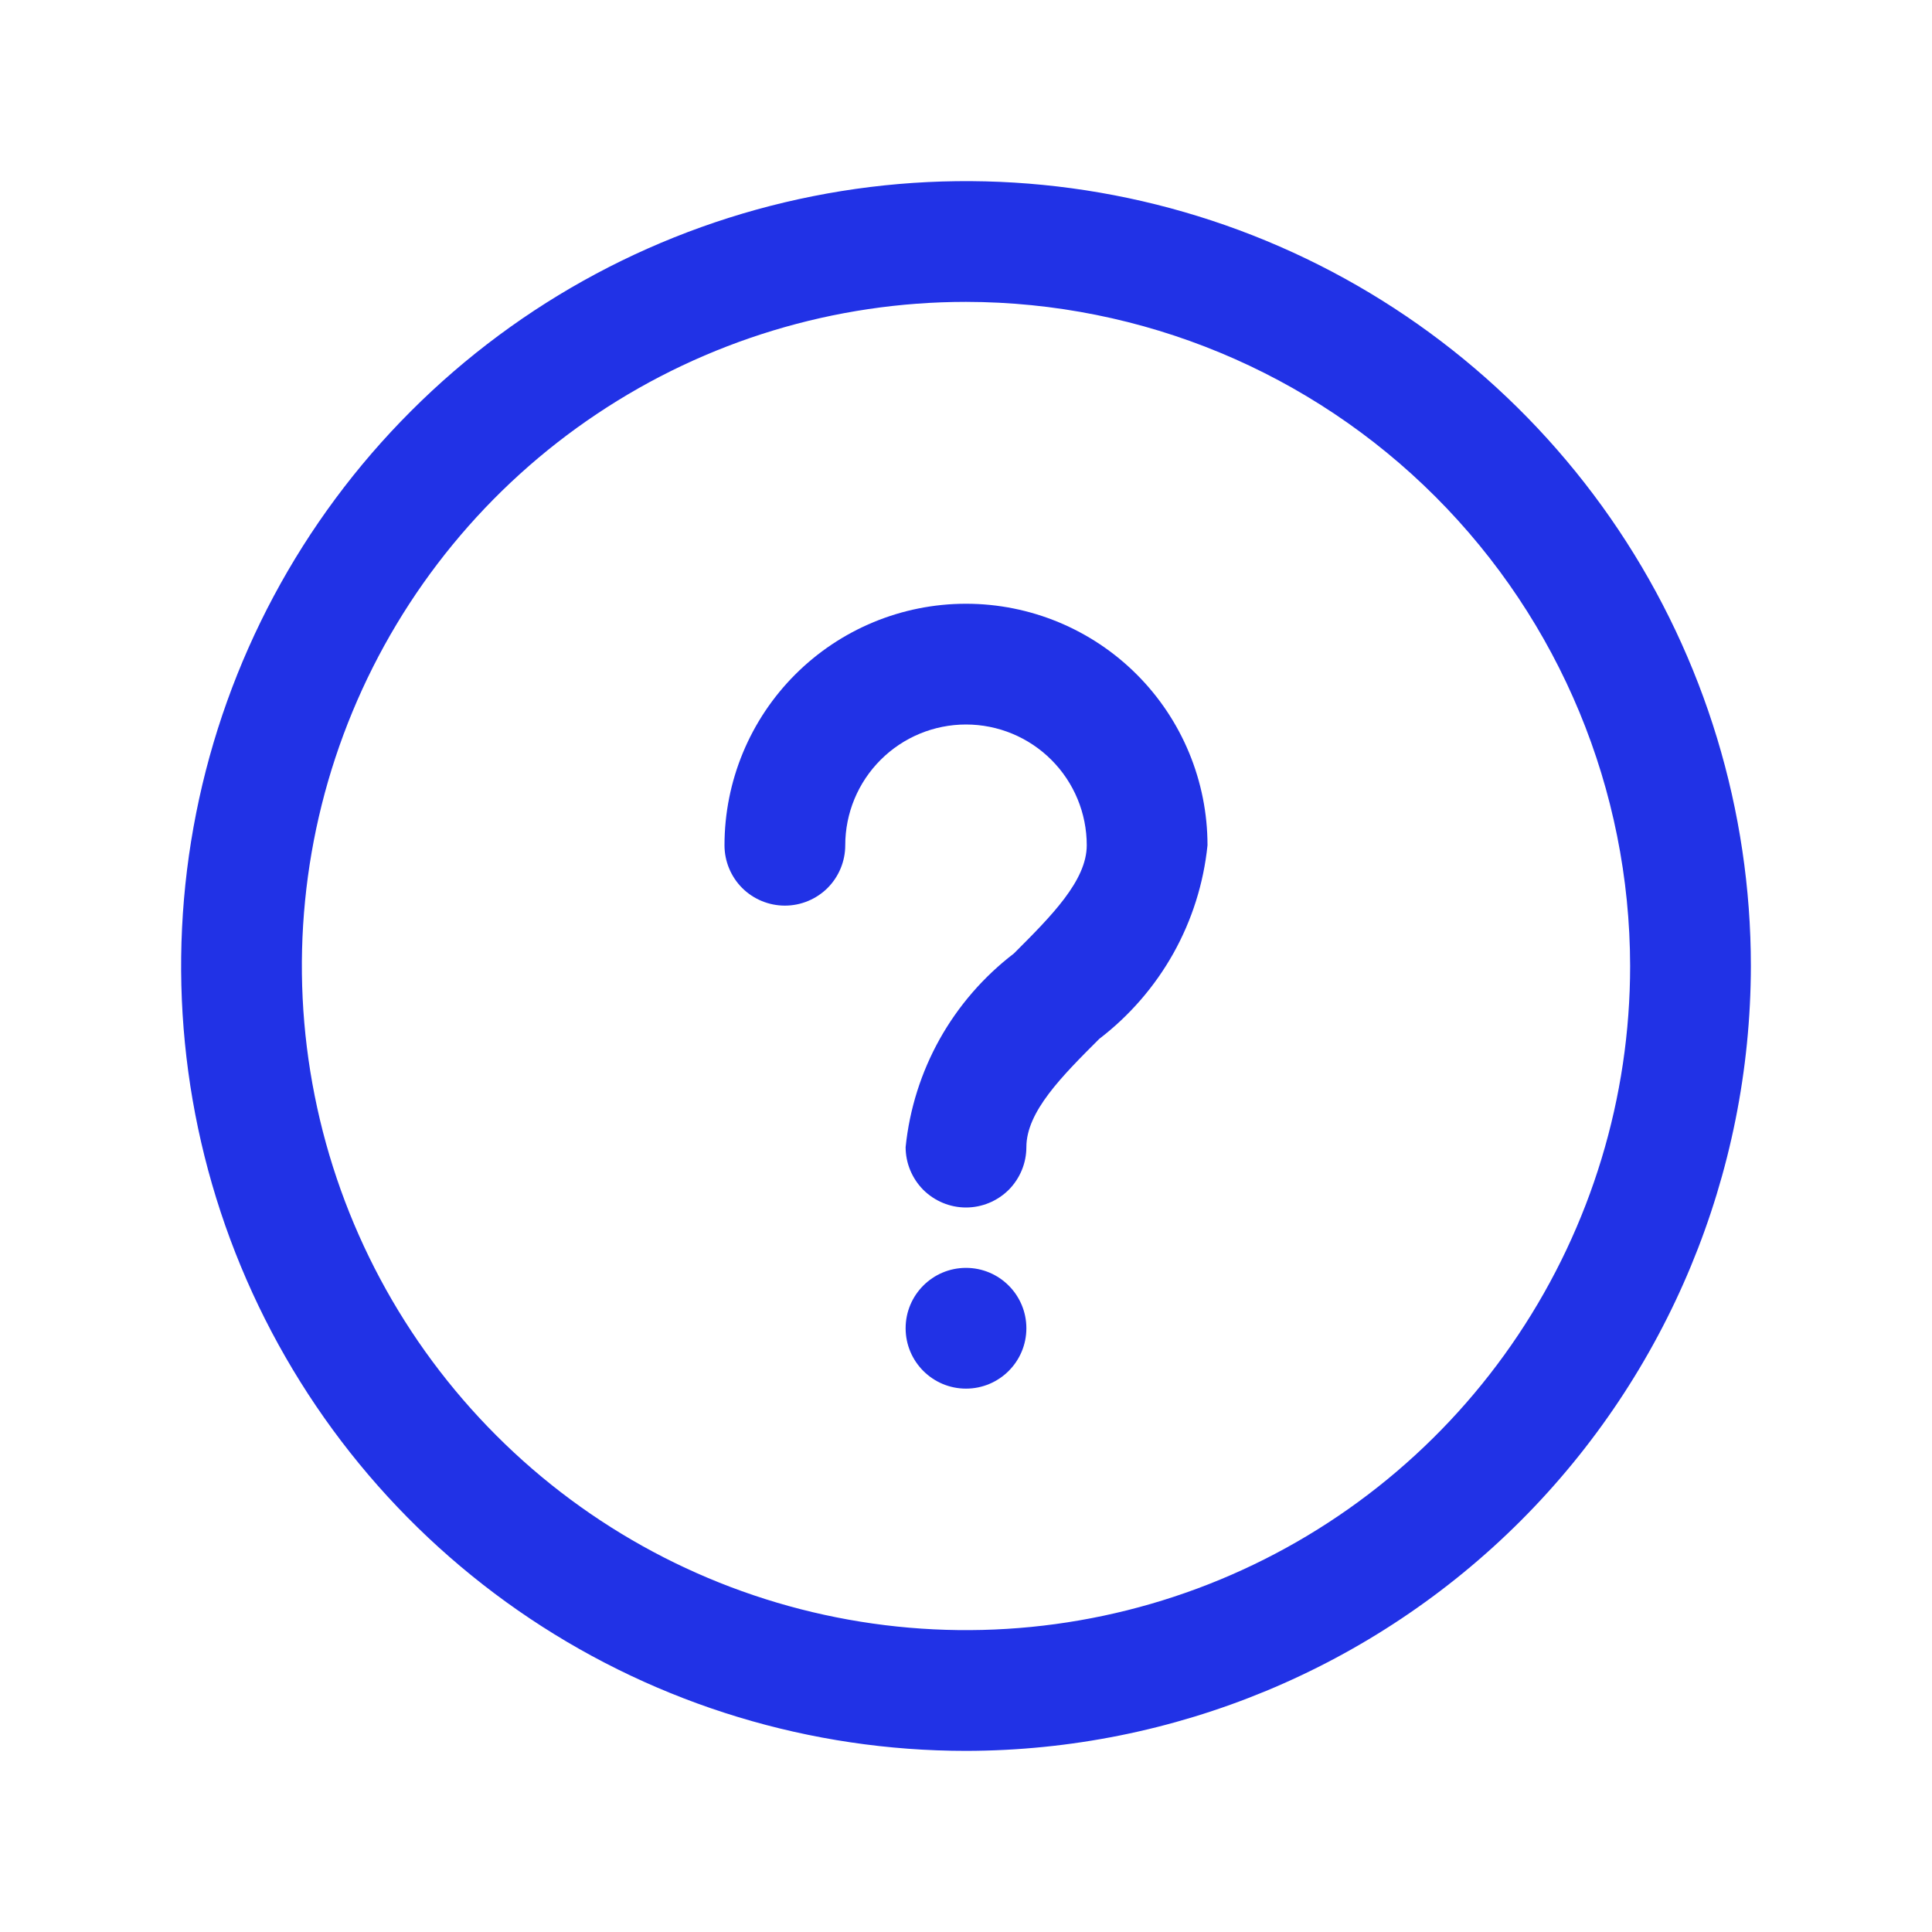 <svg width="36" height="36" viewBox="0 0 36 36" fill="none" xmlns="http://www.w3.org/2000/svg">
<path d="M18 32.625C15.107 32.625 12.28 31.767 9.875 30.16C7.47 28.553 5.595 26.269 4.488 23.597C3.381 20.924 3.092 17.984 3.656 15.147C4.22 12.31 5.613 9.704 7.659 7.659C9.704 5.613 12.31 4.22 15.147 3.656C17.984 3.092 20.924 3.381 23.597 4.488C26.269 5.595 28.553 7.47 30.16 9.875C31.767 12.28 32.625 15.107 32.625 18C32.62 21.877 31.078 25.595 28.337 28.337C25.595 31.078 21.877 32.62 18 32.625ZM18 5.625C15.553 5.625 13.16 6.351 11.125 7.711C9.09 9.07 7.504 11.003 6.567 13.264C5.63 15.525 5.385 18.014 5.863 20.414C6.34 22.815 7.519 25.02 9.25 26.75C10.98 28.481 13.185 29.66 15.586 30.137C17.986 30.615 20.474 30.37 22.736 29.433C24.997 28.496 26.93 26.91 28.289 24.875C29.649 22.84 30.375 20.448 30.375 18C30.371 14.719 29.066 11.574 26.746 9.254C24.426 6.934 21.281 5.629 18 5.625Z" fill="#2132E6"/>
<path d="M18 22.5C17.702 22.5 17.416 22.381 17.204 22.171C16.994 21.959 16.875 21.673 16.875 21.375C16.947 20.668 17.163 19.983 17.51 19.362C17.857 18.742 18.328 18.199 18.892 17.767C19.591 17.069 20.25 16.409 20.25 15.75C20.25 15.153 20.013 14.581 19.591 14.159C19.169 13.737 18.597 13.5 18 13.5C17.403 13.5 16.831 13.737 16.409 14.159C15.987 14.581 15.75 15.153 15.75 15.75C15.75 16.048 15.632 16.334 15.421 16.546C15.21 16.756 14.923 16.875 14.625 16.875C14.327 16.875 14.04 16.756 13.829 16.546C13.618 16.334 13.5 16.048 13.5 15.75C13.5 14.556 13.974 13.412 14.818 12.568C15.662 11.724 16.806 11.25 18 11.25C19.194 11.25 20.338 11.724 21.182 12.568C22.026 13.412 22.5 14.556 22.5 15.75C22.428 16.457 22.212 17.142 21.865 17.763C21.518 18.383 21.047 18.926 20.483 19.358C19.784 20.056 19.125 20.716 19.125 21.375C19.125 21.673 19.006 21.959 18.796 22.171C18.584 22.381 18.298 22.5 18 22.5Z" fill="#2132E6"/>
<path d="M18 25.875C18.621 25.875 19.125 25.371 19.125 24.75C19.125 24.129 18.621 23.625 18 23.625C17.379 23.625 16.875 24.129 16.875 24.75C16.875 25.371 17.379 25.875 18 25.875Z" fill="#2132E6"/>
</svg>
